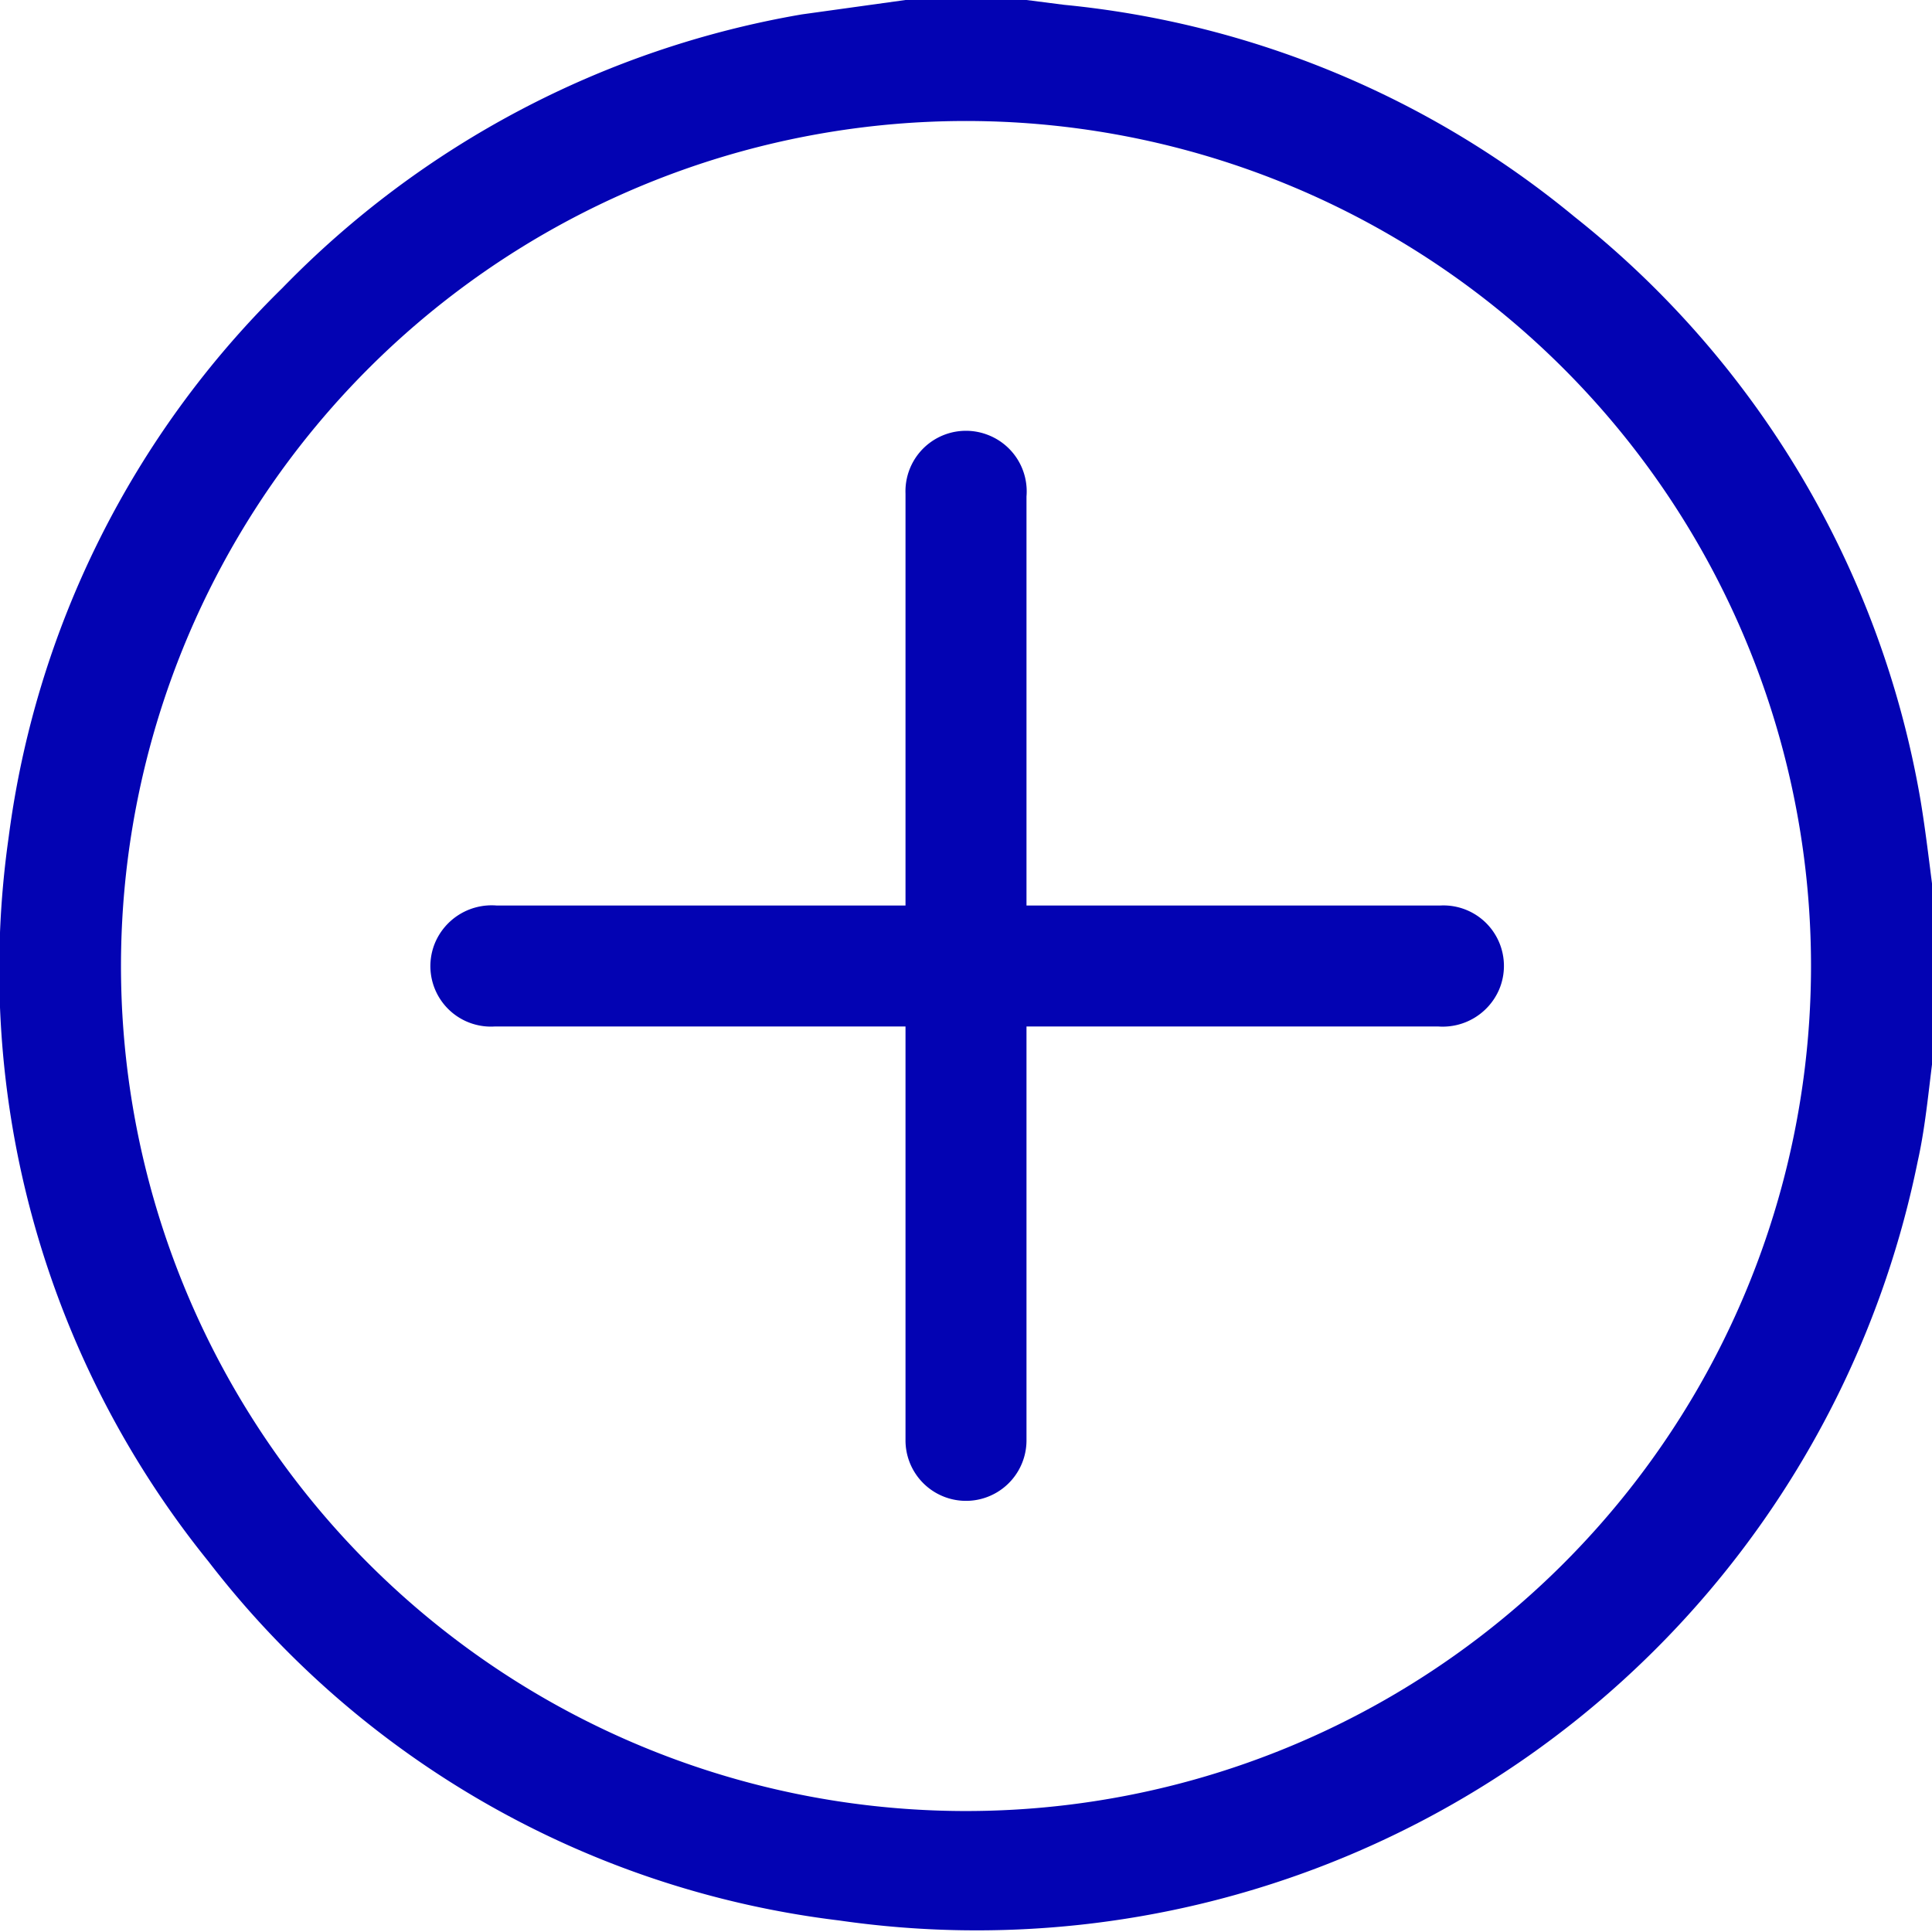 <svg xmlns="http://www.w3.org/2000/svg" viewBox="0 0 20.12 20.12"><defs><style>.cls-1{fill:#0303b3;}</style></defs><title>Recurso 32</title><g id="Capa_2" data-name="Capa 2"><g id="Capa_13" data-name="Capa 13"><g id="FehIcI"><path class="cls-1" d="M9.43,0h1.26l.39.05A9.85,9.85,0,0,1,16.4,2.26,9.88,9.88,0,0,1,20,8.33c.06.36.1.73.15,1.1v1.26l0,.17c-.06.42-.09.84-.18,1.24A10,10,0,0,1,8.74,20a9.77,9.77,0,0,1-6.57-3.74A9.8,9.8,0,0,1,.09,8.72,9.77,9.77,0,0,1,2.94,3,9.87,9.87,0,0,1,8.35.15Zm9.43,10.07A8.8,8.8,0,1,0,10,18.86,8.8,8.8,0,0,0,18.86,10.07Z"></path><path class="cls-1" d="M9.43,10.69H5.15a.63.63,0,0,1-.62-.87.64.64,0,0,1,.64-.39H9.43V5.14a.63.63,0,0,1,.86-.61.63.63,0,0,1,.4.64V9.43H15a.63.63,0,0,1,.61.88.64.64,0,0,1-.63.38H10.69V15a.63.63,0,1,1-1.26,0V10.69Z"></path></g></g></g></svg>